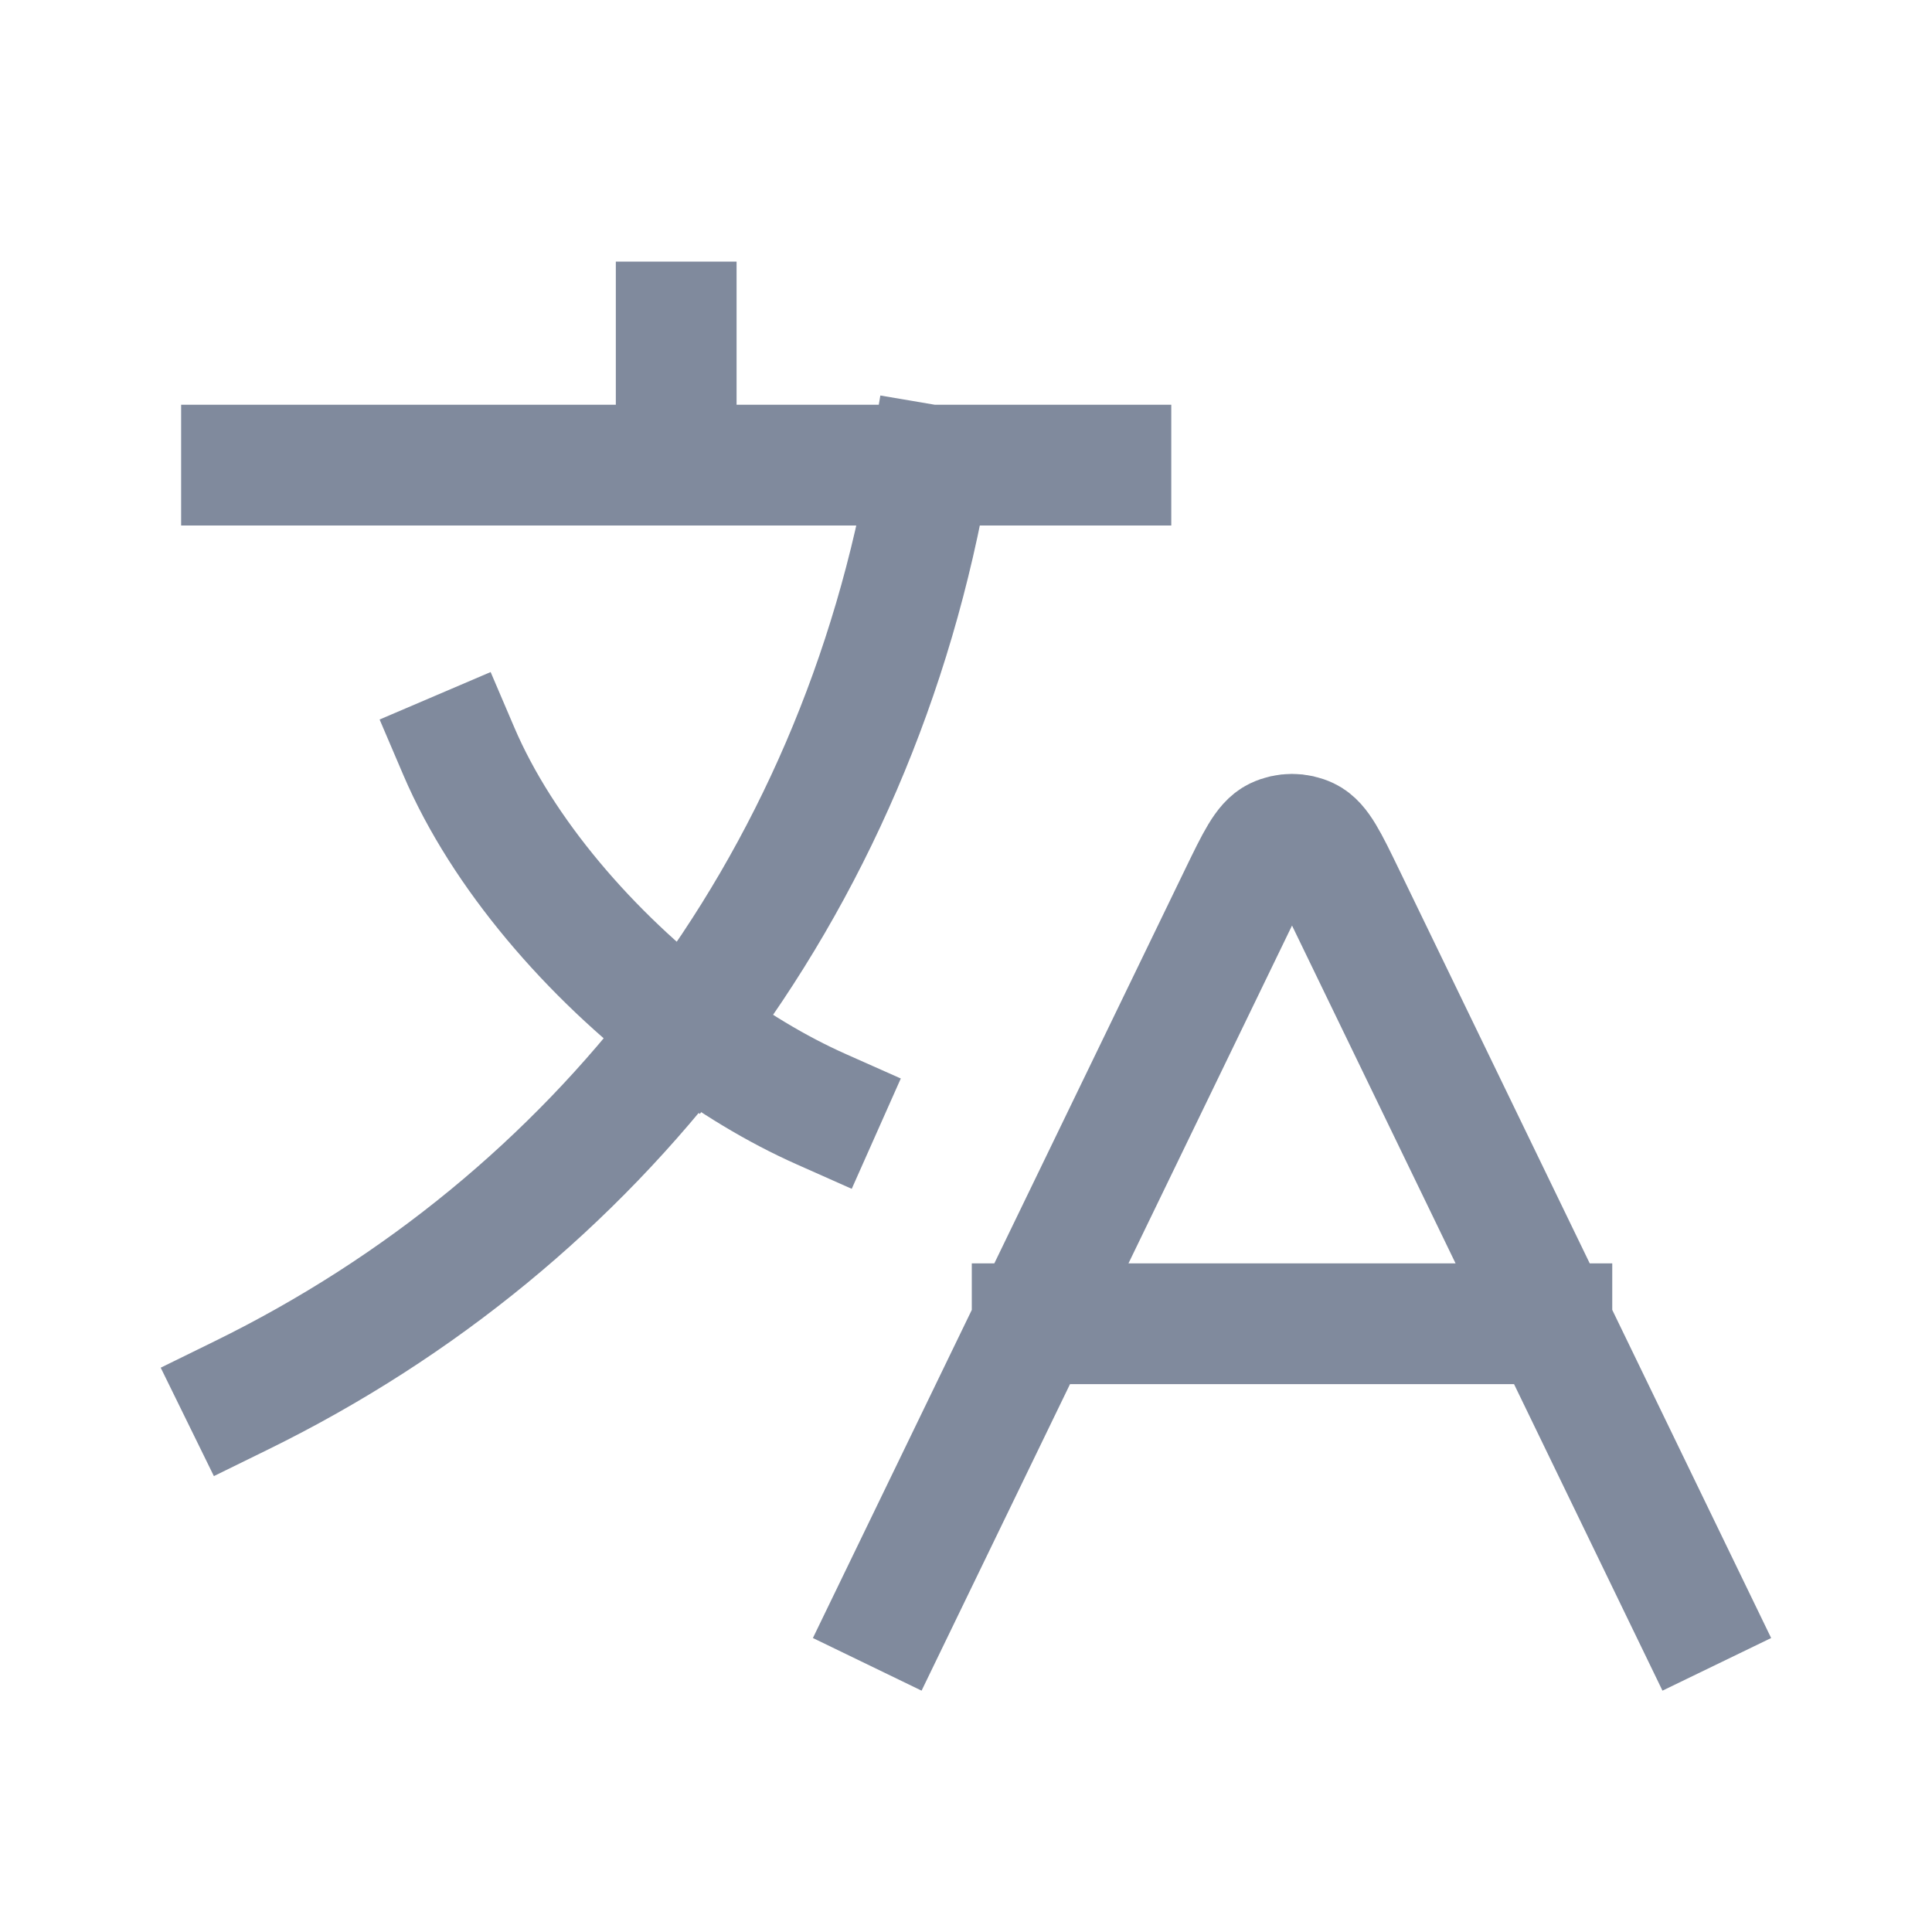 <svg width="24" height="24" viewBox="0 0 24 24" fill="none" xmlns="http://www.w3.org/2000/svg">
<path d="M12.822 16.444H19.278M12.822 16.444L11.1 20M12.822 16.444L15.4 11.119C15.608 10.69 15.712 10.476 15.854 10.408C15.978 10.349 16.122 10.349 16.246 10.408C16.388 10.476 16.492 10.69 16.7 11.119L19.278 16.444M19.278 16.444L21 20M3 5.778H8.4M8.4 5.778H11.55M8.4 5.778V4M11.55 5.778H13.8M11.55 5.778C11.104 8.406 10.067 10.788 8.549 12.786M10.2 13.778C9.649 13.533 9.086 13.193 8.549 12.786M8.549 12.786C7.332 11.865 6.242 10.601 5.7 9.333M8.549 12.786C7.105 14.687 5.224 16.242 3 17.333" stroke="#808A9D" stroke-width="1.5" stroke-linecap="square" stroke-linejoin="round"/>
</svg>
